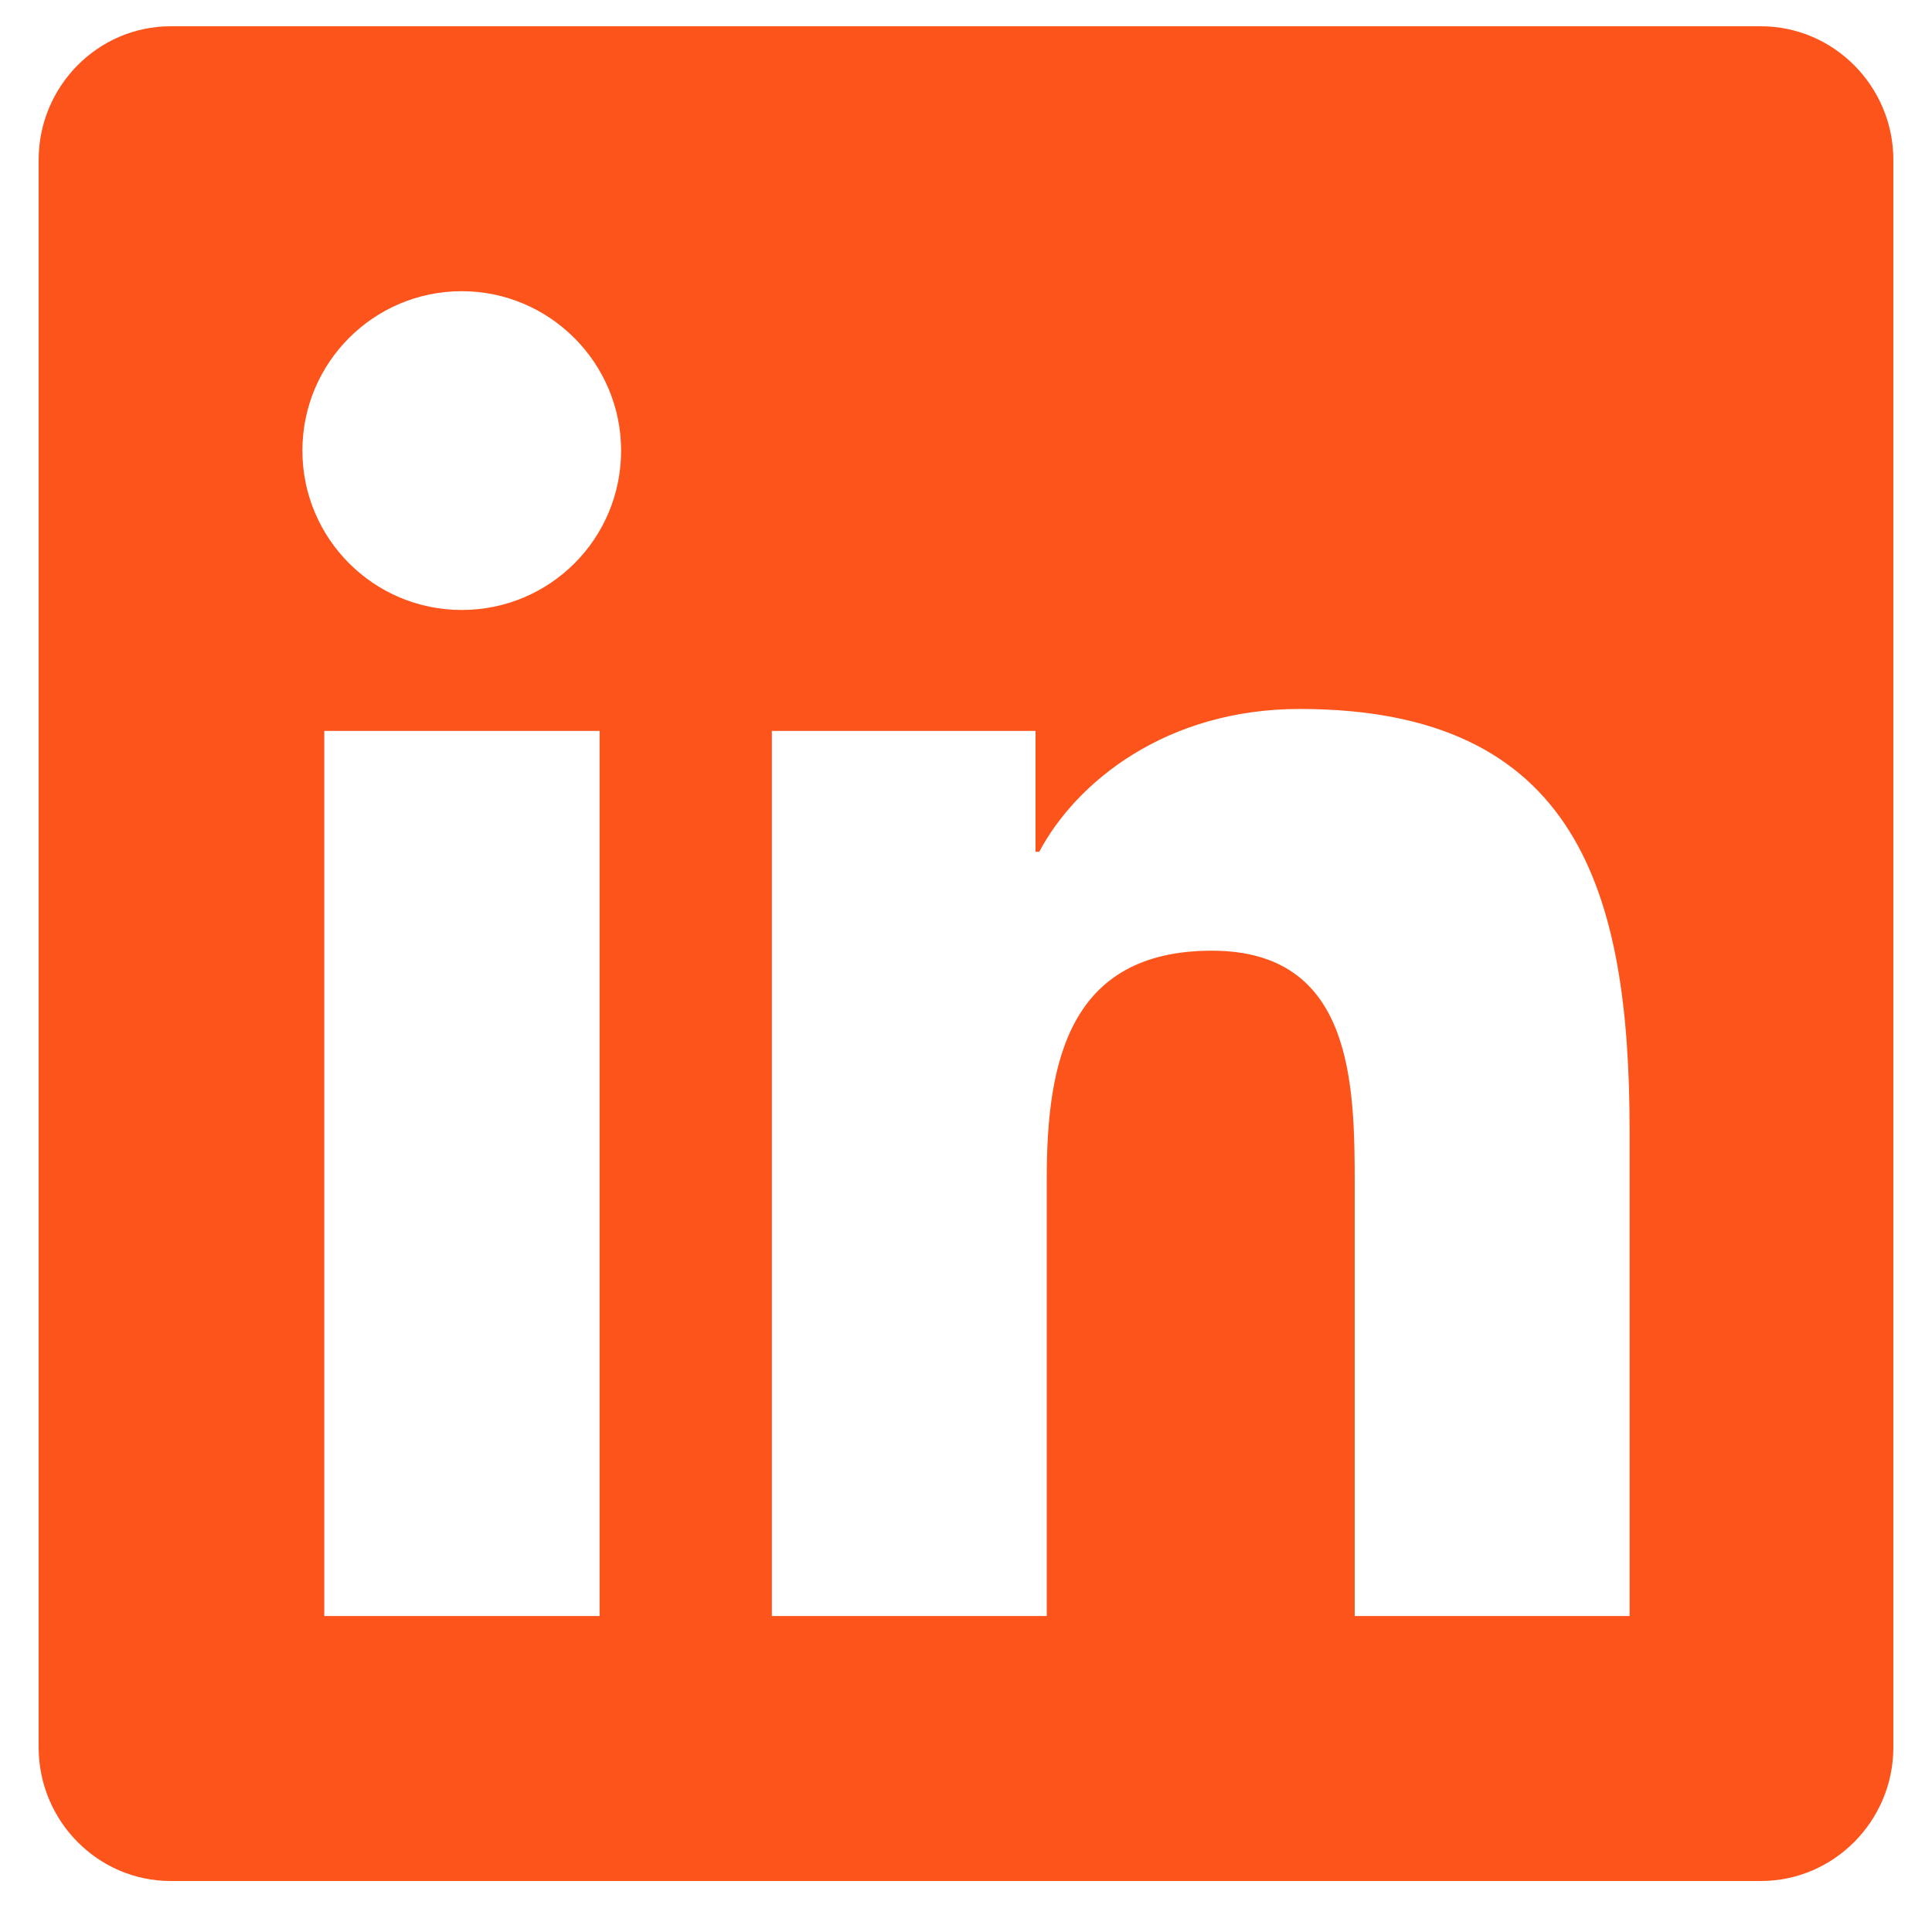 <svg width="25" height="25" viewBox="0 0 25 25" fill="none" xmlns="http://www.w3.org/2000/svg">
<path d="M22.786 0.34H2.209C1.266 0.34 0.5 1.117 0.5 2.07V22.61C0.5 23.563 1.266 24.34 2.209 24.34H22.786C23.729 24.34 24.5 23.563 24.5 22.61V2.07C24.5 1.117 23.729 0.34 22.786 0.34ZM7.754 20.911H4.196V9.458H7.759V20.911H7.754ZM5.975 7.893C4.834 7.893 3.913 6.967 3.913 5.831C3.913 4.695 4.834 3.768 5.975 3.768C7.111 3.768 8.037 4.695 8.037 5.831C8.037 6.972 7.116 7.893 5.975 7.893ZM21.087 20.911H17.53V15.34C17.53 14.011 17.504 12.302 15.682 12.302C13.829 12.302 13.545 13.749 13.545 15.243V20.911H9.988V9.458H13.4V11.022H13.448C13.925 10.122 15.088 9.174 16.818 9.174C20.418 9.174 21.087 11.547 21.087 14.633V20.911Z" fill="#FC541B"/>
</svg>
